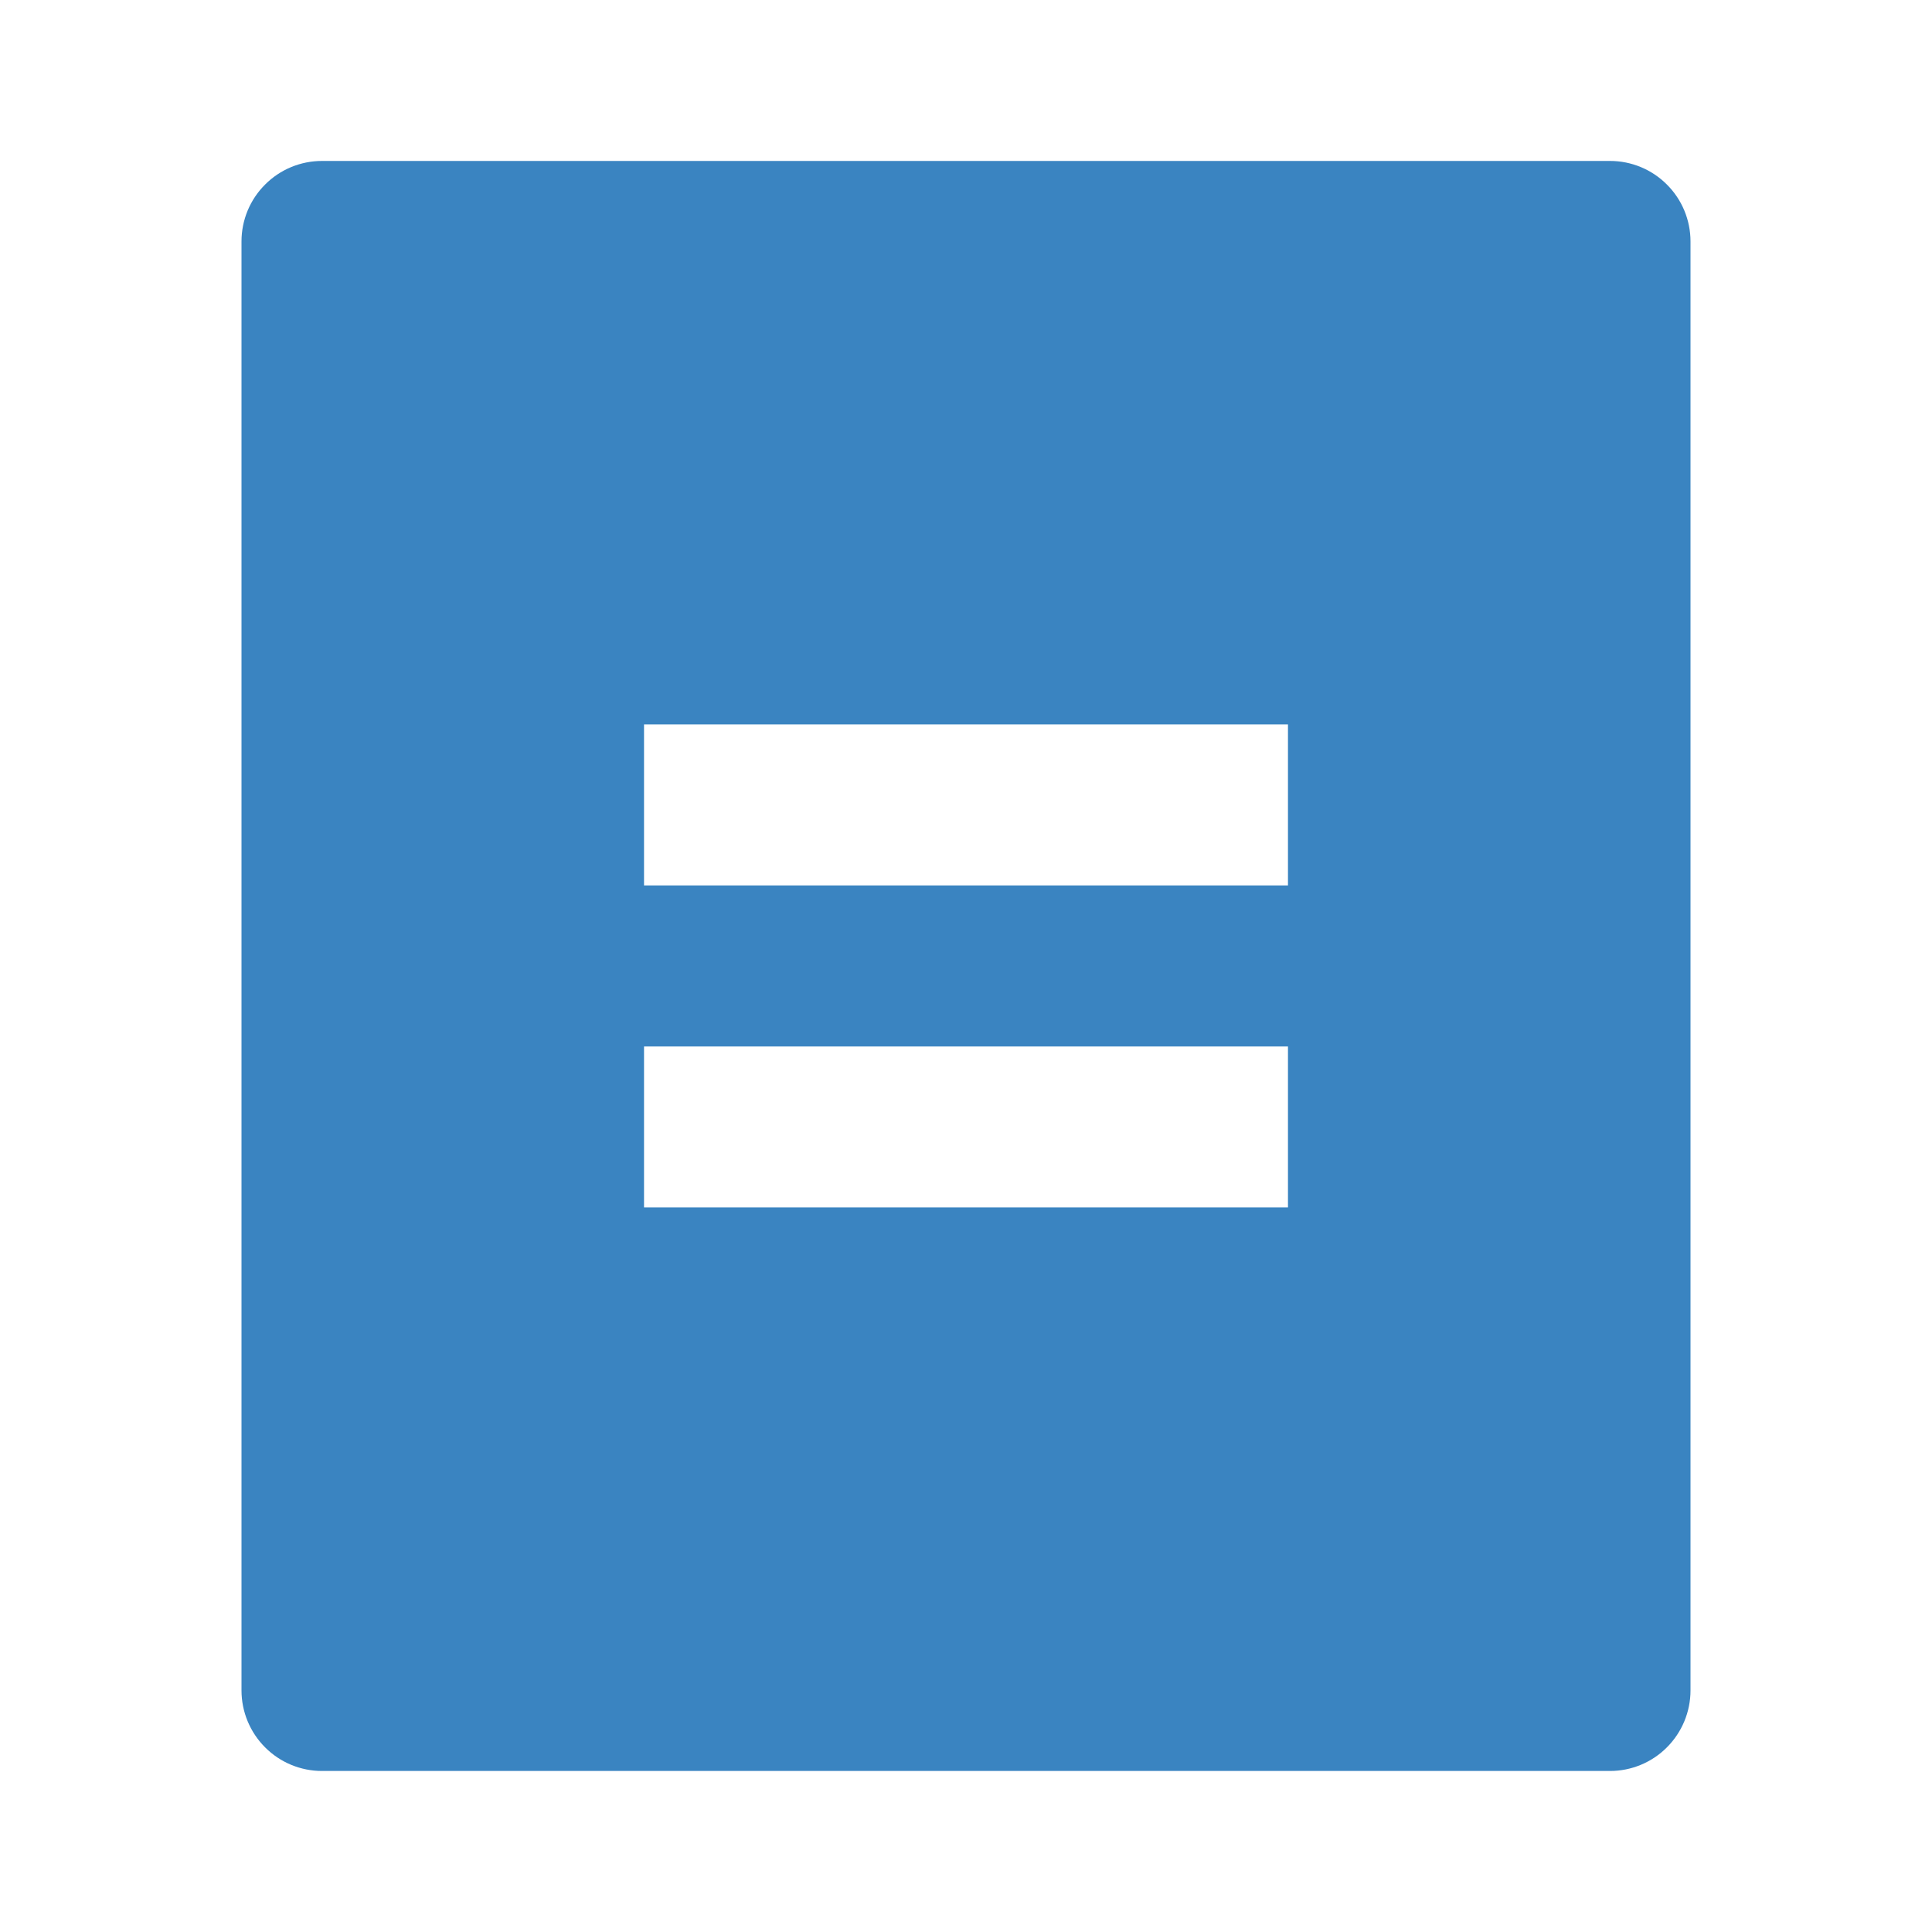 <svg width="23" height="23" viewBox="0 0 23 23" fill="none" xmlns="http://www.w3.org/2000/svg">
<path d="M19.167 21.083H3.833C3.579 21.083 3.335 20.982 3.156 20.802C2.976 20.622 2.875 20.378 2.875 20.124V2.874C2.875 2.62 2.976 2.376 3.156 2.197C3.335 2.017 3.579 1.916 3.833 1.916H19.167C19.421 1.916 19.665 2.017 19.844 2.197C20.024 2.376 20.125 2.62 20.125 2.874V20.124C20.125 20.378 20.024 20.622 19.844 20.802C19.665 20.982 19.421 21.083 19.167 21.083ZM7.667 8.624V10.541H15.333V8.624H7.667ZM7.667 12.458V14.374H15.333V12.458H7.667Z" fill="#3A84C1"/>
</svg>
